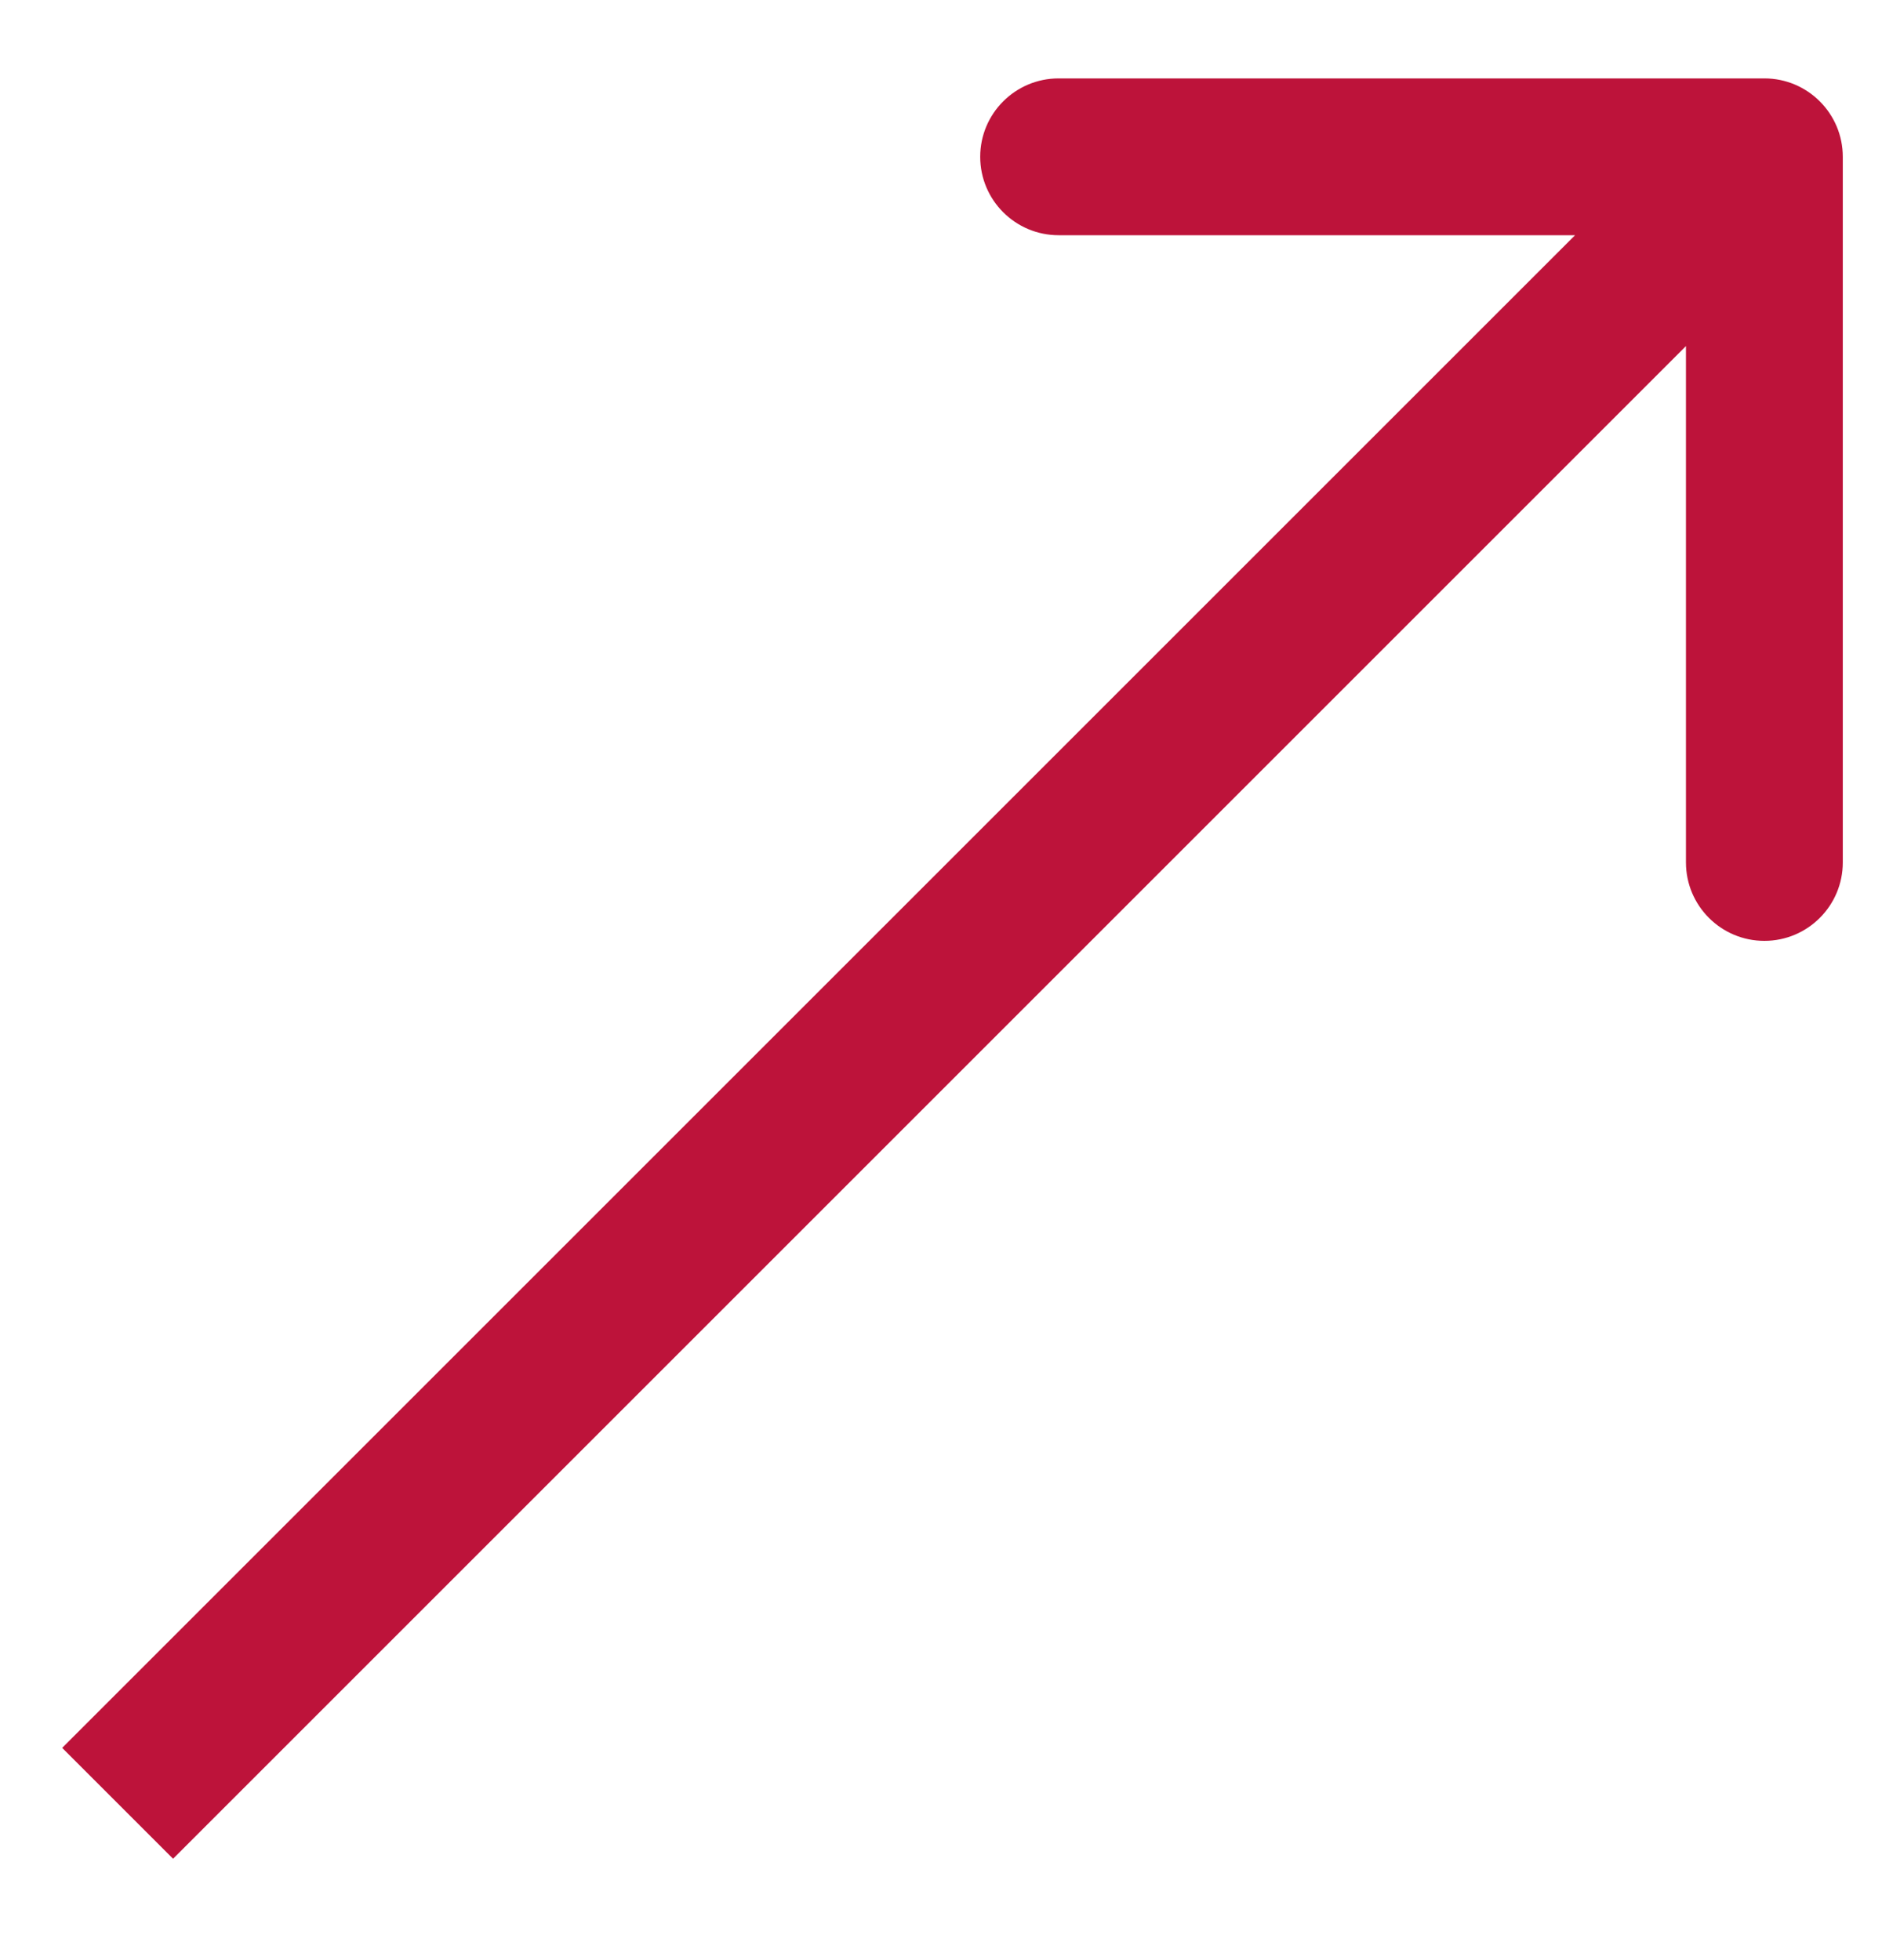 <?xml version="1.0" encoding="UTF-8"?> <svg xmlns="http://www.w3.org/2000/svg" width="24" height="25" viewBox="0 0 24 25" fill="none"><path d="M23.5 2C23.5 1.448 23.052 1 22.5 1H13.5C12.948 1 12.5 1.448 12.5 2C12.5 2.552 12.948 3 13.5 3H21.5V11C21.5 11.552 21.948 12 22.5 12C23.052 12 23.5 11.552 23.5 11V2ZM1.5 23L2.207 23.707L23.207 2.707L22.5 2L21.793 1.293L0.793 22.293L1.5 23Z" fill="#BD133A"></path></svg> 